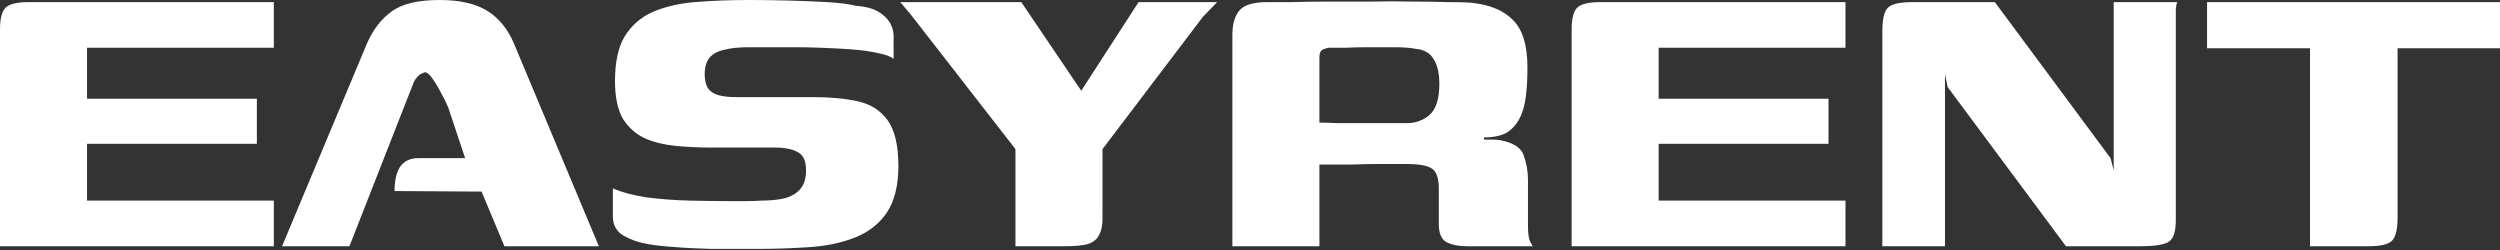 <svg width="160" height="16" viewBox="0 0 160 16" fill="none" xmlns="http://www.w3.org/2000/svg">
<rect x="0" y="0" width="160" height="16" fill="#333333" stroke="none"/>
<g clip-path="url(#clip0_5053_707)">
<path d="M0 15.759V1.902C0 1.177 0.125 0.702 0.374 0.475C0.623 0.249 1.109 0.136 1.834 0.136H17.525V3.057H5.57V6.317H16.439V9.204H5.57V12.838H17.525V15.759H0Z" fill="white"/>
<path d="M26.78 10.121C26.825 10.121 26.949 10.121 27.153 10.121C27.38 10.121 27.64 10.121 27.934 10.121C28.229 10.121 28.512 10.121 28.783 10.121C29.078 10.121 29.316 10.121 29.497 10.121C29.678 10.121 29.768 10.121 29.768 10.121L28.682 6.861C28.546 6.544 28.387 6.227 28.206 5.91C28.048 5.593 27.878 5.31 27.697 5.061C27.538 4.812 27.38 4.664 27.221 4.619C26.972 4.687 26.791 4.8 26.678 4.959C26.564 5.095 26.485 5.23 26.44 5.366L22.364 15.759H18.051L23.485 2.785C23.87 1.902 24.391 1.223 25.047 0.747C25.704 0.249 26.734 0 28.138 0C29.406 0 30.414 0.226 31.161 0.679C31.908 1.132 32.486 1.834 32.893 2.785L38.327 15.759H32.282L30.821 12.261L25.251 12.227C25.251 11.57 25.364 11.061 25.591 10.699C25.84 10.314 26.236 10.121 26.78 10.121Z" fill="white"/>
<path d="M39.224 12.057C39.79 12.306 40.515 12.499 41.398 12.635C42.281 12.748 43.198 12.816 44.149 12.838C45.1 12.861 45.938 12.872 46.662 12.872C46.934 12.872 47.273 12.872 47.681 12.872C48.111 12.872 48.462 12.861 48.734 12.838C49.345 12.838 49.866 12.782 50.296 12.669C50.726 12.533 51.043 12.329 51.247 12.057C51.474 11.786 51.587 11.401 51.587 10.902C51.587 10.314 51.417 9.929 51.077 9.748C50.738 9.544 50.217 9.442 49.515 9.442C49.266 9.442 48.972 9.442 48.632 9.442C48.315 9.442 47.907 9.442 47.409 9.442C46.911 9.442 46.266 9.442 45.473 9.442C44.749 9.442 44.013 9.408 43.266 9.34C42.541 9.272 41.884 9.114 41.296 8.865C40.707 8.593 40.231 8.174 39.869 7.608C39.53 7.019 39.36 6.215 39.36 5.197C39.36 3.974 39.564 3.023 39.971 2.344C40.401 1.642 40.99 1.121 41.737 0.781C42.507 0.442 43.413 0.226 44.454 0.136C45.519 0.045 46.685 0 47.953 0C48.722 0 49.549 0.011 50.432 0.034C51.338 0.057 52.175 0.091 52.945 0.136C53.738 0.181 54.349 0.26 54.779 0.374C55.549 0.419 56.138 0.623 56.546 0.985C56.976 1.347 57.191 1.8 57.191 2.344C57.191 2.434 57.191 2.593 57.191 2.819C57.191 3.023 57.191 3.227 57.191 3.43C57.191 3.634 57.191 3.747 57.191 3.77C57.01 3.612 56.67 3.487 56.172 3.396C55.697 3.283 55.13 3.204 54.474 3.159C53.84 3.113 53.206 3.079 52.572 3.057C51.96 3.034 51.417 3.023 50.941 3.023H47.885C47.273 3.023 46.753 3.079 46.322 3.193C45.915 3.283 45.609 3.453 45.405 3.702C45.202 3.951 45.1 4.302 45.1 4.755C45.1 5.117 45.168 5.412 45.303 5.638C45.439 5.842 45.654 5.989 45.949 6.08C46.243 6.17 46.628 6.215 47.104 6.215C48.485 6.215 49.594 6.215 50.432 6.215C51.27 6.215 51.813 6.215 52.062 6.215C53.149 6.215 54.1 6.306 54.915 6.487C55.73 6.668 56.364 7.076 56.817 7.71C57.27 8.344 57.497 9.317 57.497 10.631C57.497 11.876 57.248 12.872 56.749 13.62C56.251 14.344 55.561 14.876 54.678 15.216C53.817 15.556 52.809 15.759 51.655 15.827C50.568 15.895 49.538 15.929 48.564 15.929C47.59 15.929 46.56 15.929 45.473 15.929C44.568 15.906 43.73 15.861 42.96 15.793C42.213 15.748 41.556 15.657 40.99 15.522C40.424 15.363 39.983 15.159 39.666 14.91C39.371 14.639 39.224 14.287 39.224 13.857V12.057Z" fill="white"/>
<path d="M64.989 15.759V9.544L58.332 0.985L57.618 0.136H65.362L69.2 5.808L72.868 0.136H77.895L76.978 1.087L70.559 9.544V13.721C70.581 14.287 70.513 14.718 70.355 15.012C70.219 15.306 69.97 15.51 69.608 15.623C69.268 15.714 68.77 15.759 68.113 15.759H64.989Z" fill="white"/>
<path d="M88.892 10.495C88.892 10.495 88.665 10.495 88.212 10.495C87.782 10.495 87.227 10.506 86.548 10.529C85.869 10.529 85.167 10.529 84.442 10.529V15.759H78.872V2.208C78.872 1.551 79.019 1.042 79.314 0.679C79.608 0.317 80.208 0.136 81.114 0.136C81.454 0.136 81.963 0.136 82.642 0.136C83.322 0.113 84.103 0.102 84.986 0.102C85.869 0.102 86.775 0.102 87.703 0.102C88.654 0.079 89.56 0.079 90.42 0.102C91.28 0.102 92.028 0.113 92.662 0.136C93.318 0.136 93.794 0.147 94.088 0.17C95.311 0.283 96.228 0.657 96.839 1.291C97.451 1.902 97.756 2.91 97.756 4.313C97.756 5.581 97.654 6.51 97.451 7.099C97.269 7.665 96.964 8.106 96.534 8.423C96.375 8.536 96.16 8.627 95.888 8.695C95.617 8.763 95.311 8.797 94.971 8.797V8.933C95.13 8.933 95.299 8.933 95.481 8.933C95.684 8.933 95.854 8.944 95.99 8.967C96.85 9.125 97.36 9.453 97.519 9.952C97.7 10.45 97.79 10.97 97.79 11.514V14.503C97.79 14.933 97.835 15.25 97.926 15.454C98.017 15.635 98.073 15.737 98.096 15.759H93.952C93.364 15.759 92.899 15.669 92.56 15.488C92.243 15.307 92.084 14.922 92.084 14.333V12.091C92.084 11.389 91.926 10.948 91.609 10.767C91.314 10.586 90.782 10.495 90.013 10.495H88.892ZM84.442 7.846C84.691 7.846 85.065 7.857 85.563 7.88C86.084 7.88 86.65 7.88 87.261 7.88C87.873 7.88 88.427 7.88 88.926 7.88C89.446 7.88 89.82 7.88 90.046 7.88C90.59 7.88 91.065 7.71 91.473 7.37C91.903 7.008 92.118 6.34 92.118 5.366C92.118 4.687 91.994 4.155 91.745 3.77C91.518 3.385 91.133 3.17 90.59 3.125C90.273 3.057 89.843 3.023 89.299 3.023C88.778 3.023 88.224 3.023 87.635 3.023C87.069 3.023 86.548 3.034 86.073 3.057C85.597 3.057 85.246 3.057 85.02 3.057C84.975 3.057 84.861 3.091 84.68 3.159C84.522 3.227 84.442 3.396 84.442 3.668V7.846Z" fill="white"/>
<path d="M100.585 15.759V1.902C100.585 1.177 100.71 0.702 100.959 0.475C101.208 0.249 101.695 0.136 102.419 0.136H118.111V3.057H106.155V6.317H117.024V9.204H106.155V12.838H118.111V15.759H100.585Z" fill="white"/>
<path d="M120.47 15.759V2.038C120.47 1.245 120.583 0.736 120.81 0.509C121.036 0.26 121.568 0.136 122.406 0.136H127.67L135.075 10.121L135.278 10.902V0.136H139.354C139.309 0.181 139.275 0.328 139.252 0.577C139.252 0.804 139.252 1.064 139.252 1.358C139.252 1.63 139.252 1.879 139.252 2.106V14.095C139.252 14.842 139.094 15.306 138.777 15.488C138.46 15.669 137.871 15.759 137.011 15.759H132.222L124.648 5.57L124.478 4.721V15.759H120.47Z" fill="white"/>
<path d="M141.252 0.136H160V3.091H153.445V13.925C153.445 14.65 153.332 15.136 153.105 15.386C152.879 15.635 152.369 15.759 151.577 15.759H147.841V3.091H141.252V0.136Z" fill="white"/>
</g>
<defs>
<clipPath id="clip0_5053_707">
<rect width="160" height="16" fill="white"/>
</clipPath>
</defs>
</svg>
